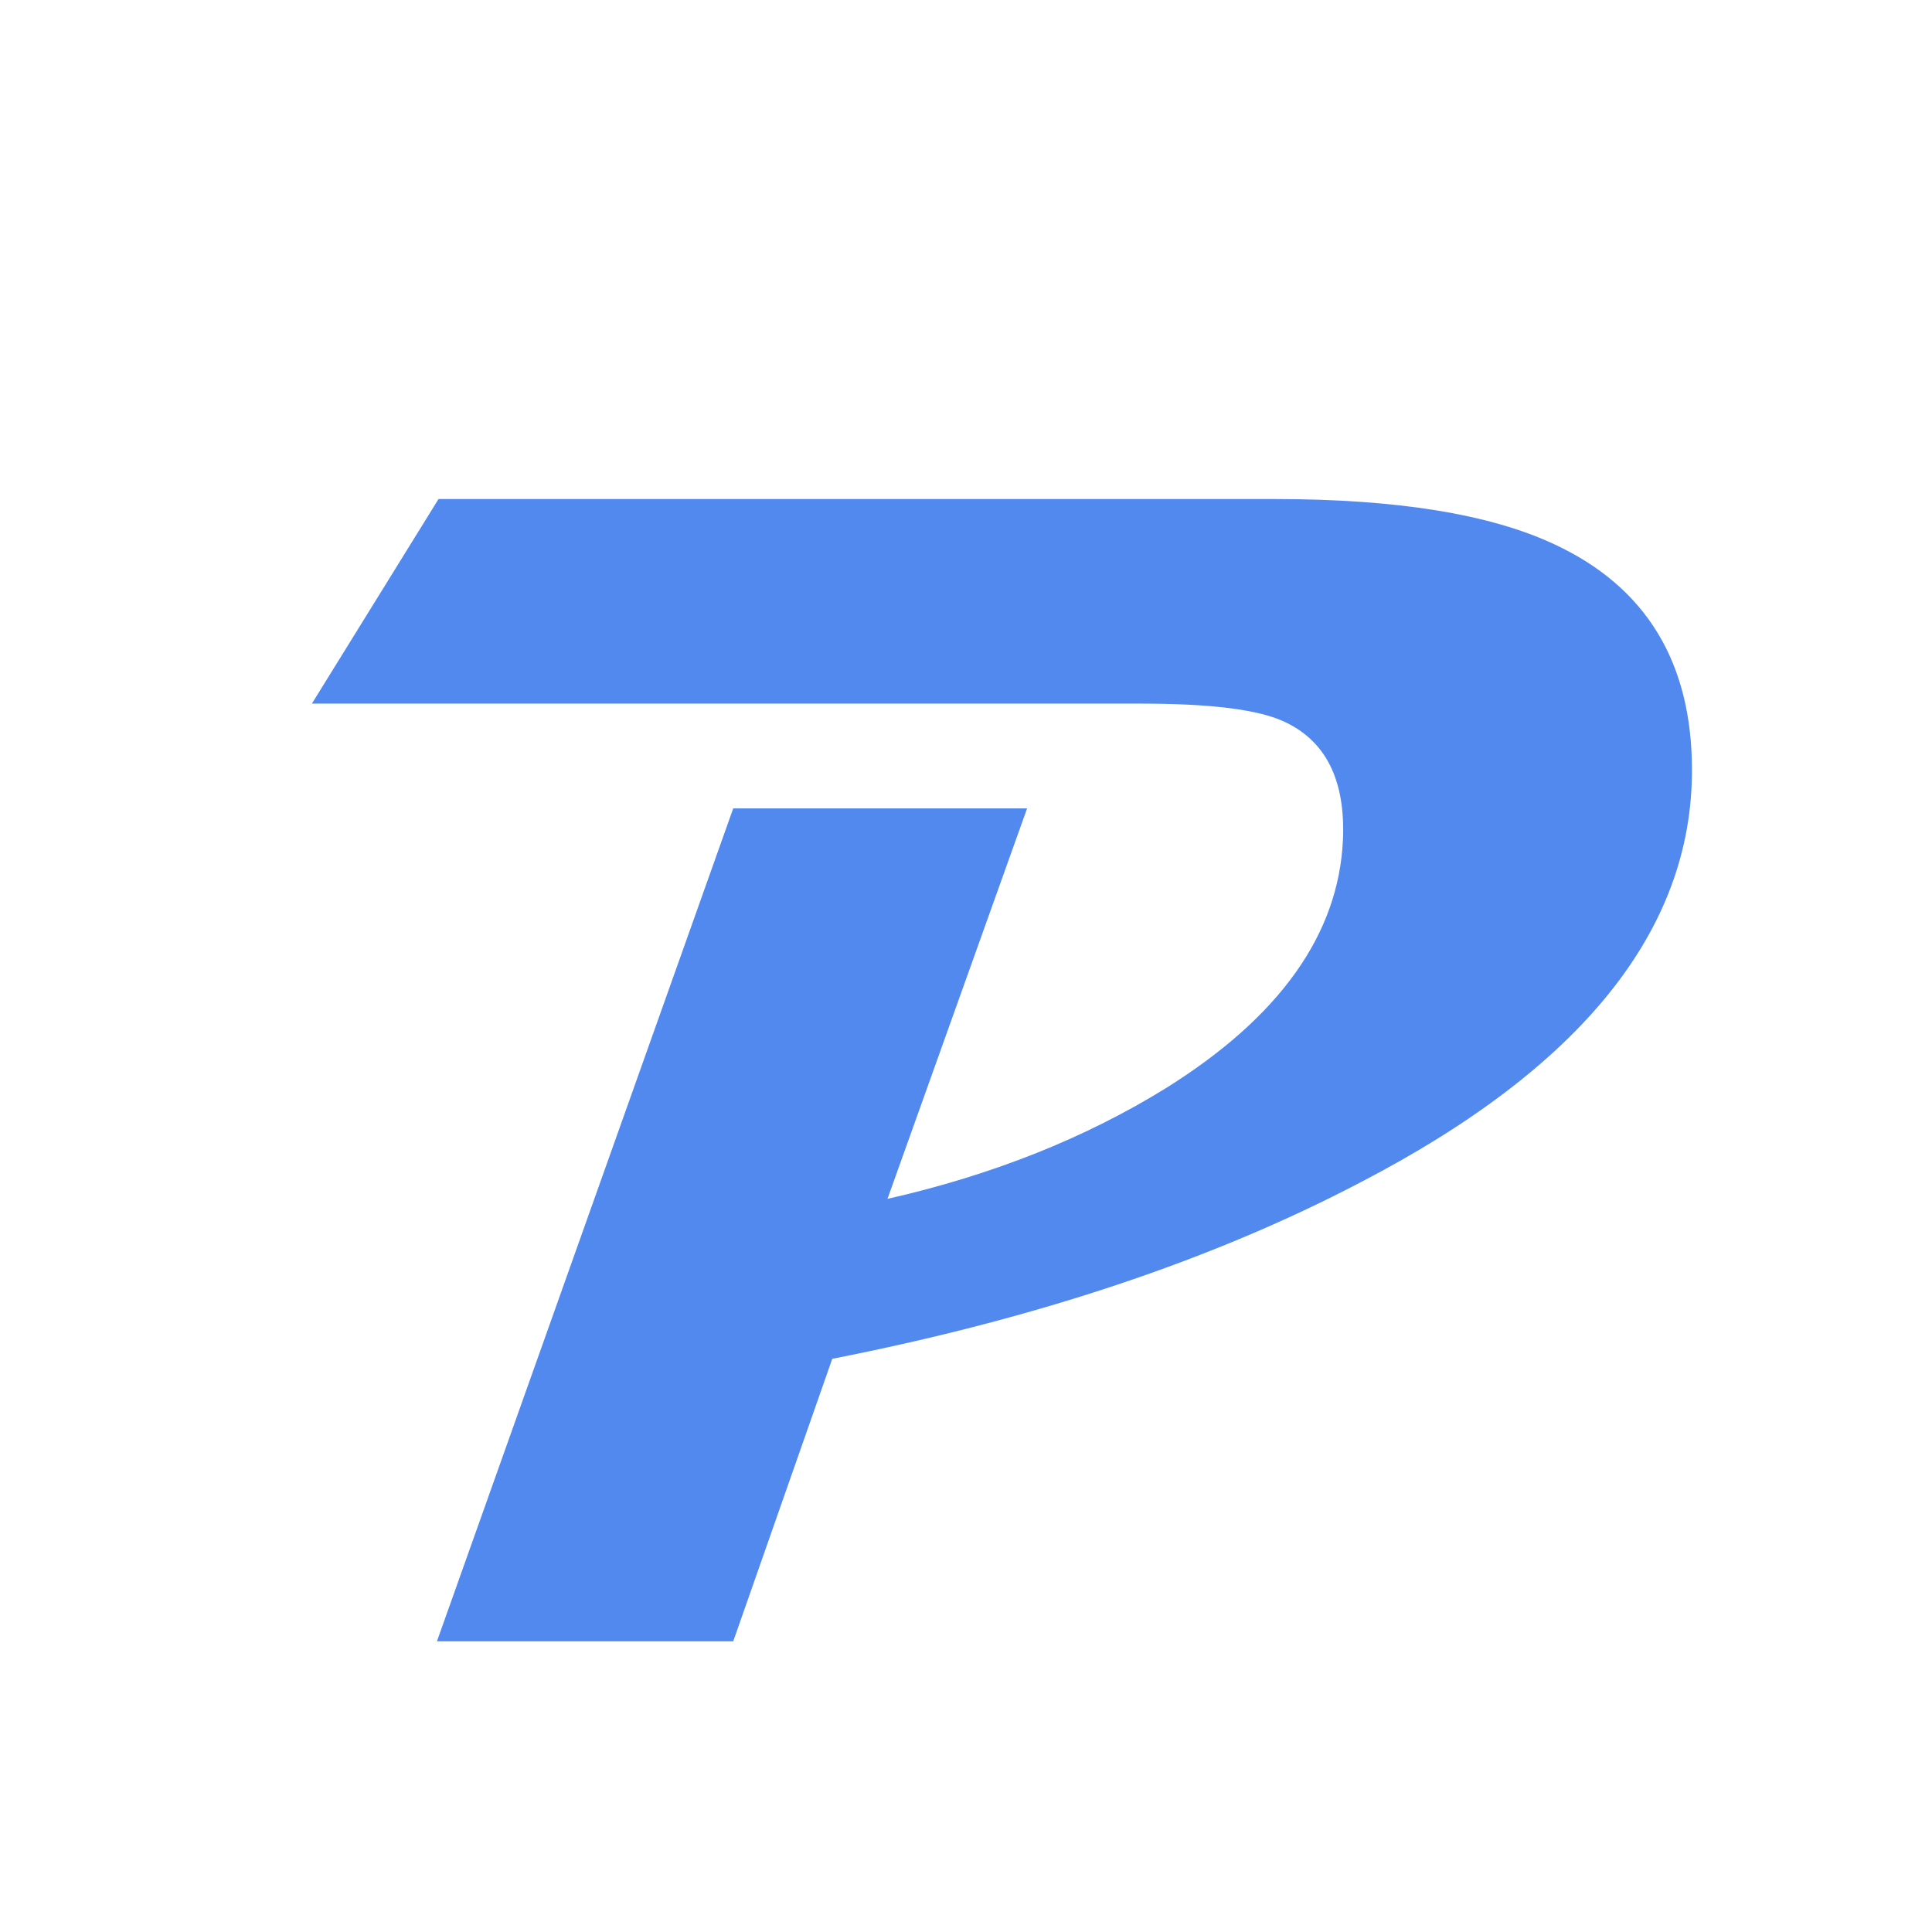 <?xml version="1.0" encoding="UTF-8" standalone="no"?>
<svg
   xmlns:dc="http://purl.org/dc/elements/1.1/"
   xmlns:cc="http://creativecommons.org/ns#"
   xmlns:rdf="http://www.w3.org/1999/02/22-rdf-syntax-ns#"
   xmlns:svg="http://www.w3.org/2000/svg"
   xmlns="http://www.w3.org/2000/svg"
   xmlns:sodipodi="http://sodipodi.sourceforge.net/DTD/sodipodi-0.dtd"
   xmlns:inkscape="http://www.inkscape.org/namespaces/inkscape"
   width="100mm"
   height="100mm"
   viewBox="0 0 100.752 101.1"
   version="1.1"
   id="svg8"
   inkscape:version="1.0.1 (3bc2e813f5, 2020-09-07)"
   sodipodi:docname="logo-blue.svg">
  <title
     id="title1269">Penningmeester offline huishoudboekje</title>
  <defs
     id="defs2">
    <filter
       style="color-interpolation-filters:sRGB"
       inkscape:label="Drop Shadow"
       id="filter1267">
      <feFlood
         flood-opacity="0.498"
         flood-color="rgb(128,128,128)"
         result="flood"
         id="feFlood1257" />
      <feComposite
         in="flood"
         in2="SourceGraphic"
         operator="in"
         result="composite1"
         id="feComposite1259" />
      <feGaussianBlur
         in="composite1"
         stdDeviation="2.7"
         result="blur"
         id="feGaussianBlur1261" />
      <feOffset
         dx="1.5"
         dy="2.395"
         result="offset"
         id="feOffset1263" />
      <feComposite
         in="SourceGraphic"
         in2="offset"
         operator="over"
         result="composite2"
         id="feComposite1265" />
    </filter>
    <filter
       style="color-interpolation-filters:sRGB"
       inkscape:label="Drop Shadow"
       id="filter2550">
      <feFlood
         flood-opacity="0.498"
         flood-color="rgb(216,216,216)"
         result="flood"
         id="feFlood2540" />
      <feComposite
         in="flood"
         in2="SourceGraphic"
         operator="in"
         result="composite1"
         id="feComposite2542" />
      <feGaussianBlur
         in="composite1"
         stdDeviation="2.7"
         result="blur"
         id="feGaussianBlur2544" />
      <feOffset
         dx="1.5"
         dy="2.395"
         result="offset"
         id="feOffset2546" />
      <feComposite
         in="SourceGraphic"
         in2="offset"
         operator="over"
         result="composite2"
         id="feComposite2548" />
    </filter>
  </defs>
  <sodipodi:namedview
     id="base"
     pagecolor="#ffffff"
     bordercolor="#666666"
     borderopacity="1.0"
     inkscape:pageopacity="0.0"
     inkscape:pageshadow="2"
     inkscape:zoom="0.7"
     inkscape:cx="436.36426"
     inkscape:cy="187.82546"
     inkscape:document-units="mm"
     inkscape:current-layer="layer1"
     inkscape:document-rotation="0"
     showgrid="false"
     inkscape:pagecheckerboard="true"
     fit-margin-top="0"
     fit-margin-left="0"
     fit-margin-right="0"
     fit-margin-bottom="0"
     inkscape:showpageshadow="true"
     showborder="true"
     inkscape:window-width="2560"
     inkscape:window-height="1017"
     inkscape:window-x="2248"
     inkscape:window-y="283"
     inkscape:window-maximized="1"
     lock-margins="true" />
  <g
     inkscape:label="Layer 1"
     inkscape:groupmode="layer"
     id="layer1"
     transform="translate(-93.636,-114.456)">
    <g
       aria-label="P"
       transform="matrix(1.694,0,0,1.694,-79.078,-89.89)"
       id="text2538"
       style="font-style:normal;font-variant:normal;font-weight:normal;font-stretch:normal;font-size:51.359px;line-height:1.25;font-family:Magneto;-inkscape-font-specification:Magneto;fill:#5189ee;fill-opacity:1;stroke:none;stroke-width:0.267;filter:url(#filter2550)">
      <path
         d="m 152.62,142.028 q 0,7.423 -10.257,12.739 -6.846,3.586 -16.3,5.442 l -3.059,8.727 h -9.153 l 9.153,-25.73 h 9.078 l -4.313,12.062 q 4.865,-1.103 8.627,-3.436 5.241,-3.285 5.442,-7.649 0.125,-2.809 -1.881,-3.686 -1.204,-0.527 -4.338,-0.527 H 109.988 l 3.912,-6.32 h 25.83 q 5.668,0 8.652,1.404 4.238,1.981 4.238,6.972 z"
         style="font-style:normal;font-variant:normal;font-weight:normal;font-stretch:normal;font-size:51.359px;font-family:Magneto;-inkscape-font-specification:Magneto;fill:#5189ee;fill-opacity:1;stroke-width:0.267"
         id="path3326" />
    </g>
  </g>
</svg>

